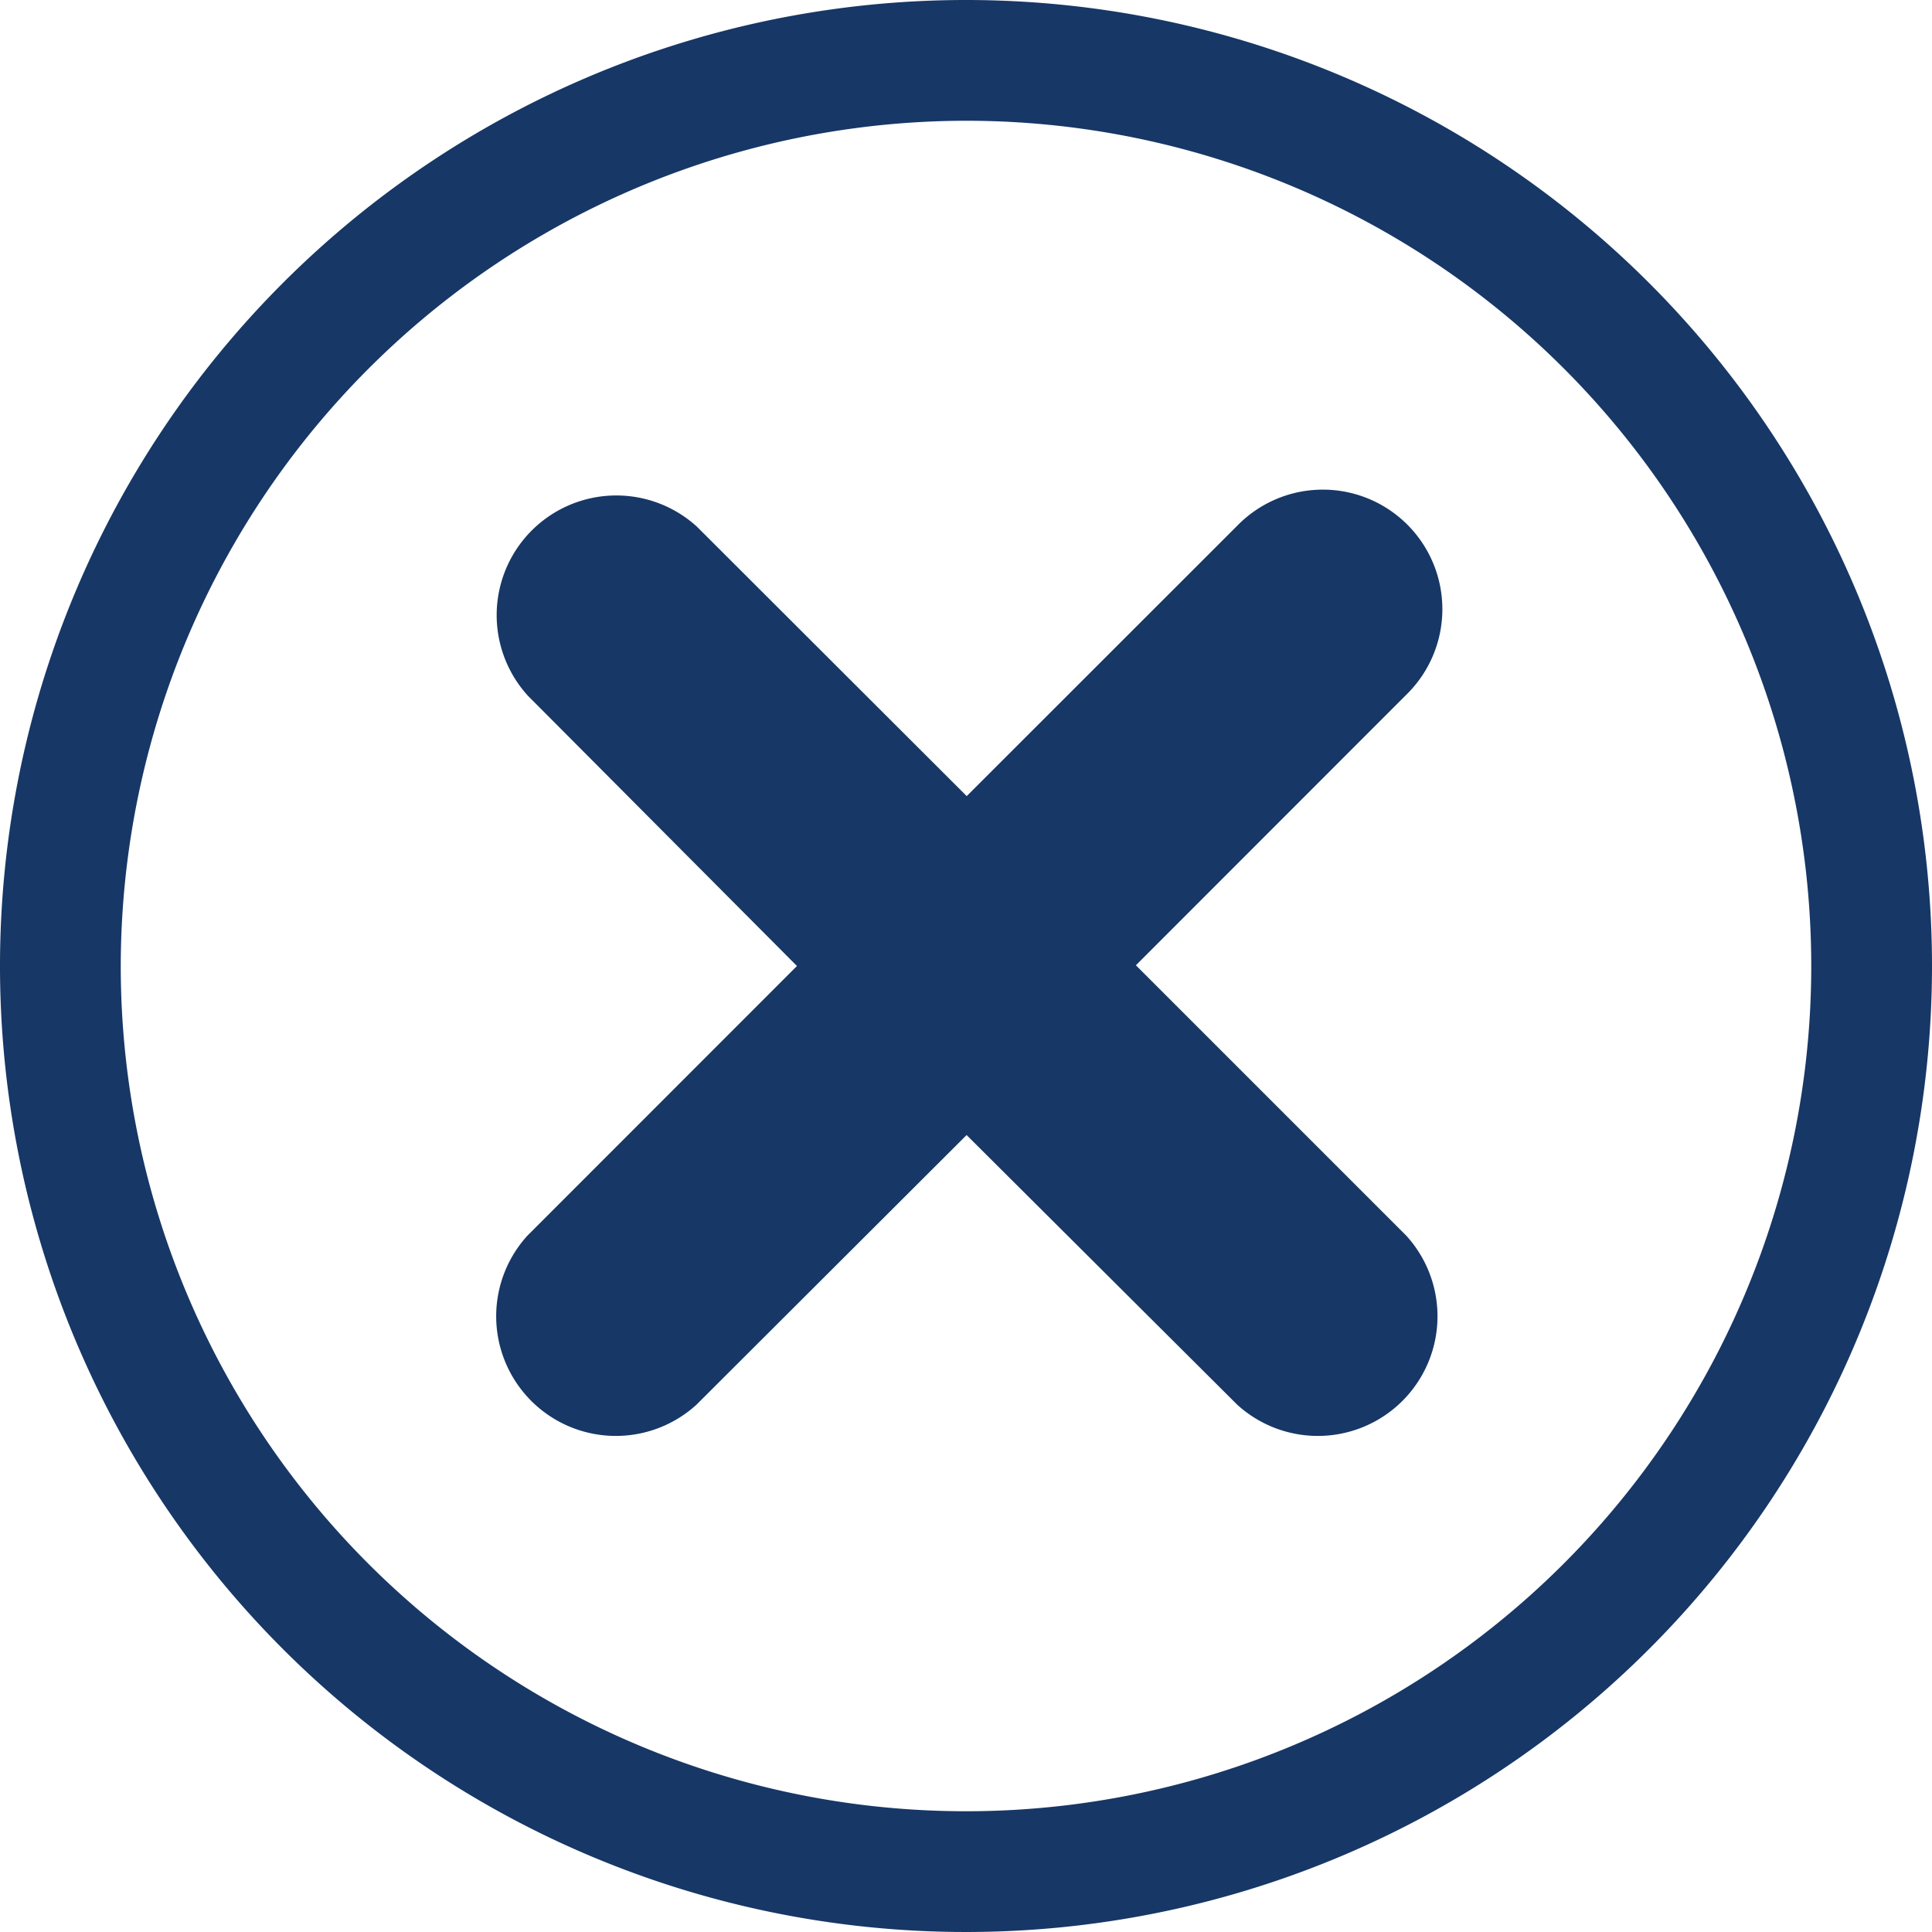 <svg xmlns="http://www.w3.org/2000/svg" viewBox="0 0 16 16"><path d="M8,1A7,7,0,1,1,1,8,7.008,7.008,0,0,1,8,1ZM8,0a8,8,0,1,0,8,8A8,8,0,0,0,8,0Zm2.248,4.352a.99.99,0,1,1,1.4,1.4L9.407,7.994l2.239,2.239a.991.991,0,0,1-1.4,1.4L8.005,9.4,5.768,11.633a.991.991,0,0,1-1.4-1.4L6.6,8,4.372,5.762a.991.991,0,0,1,1.4-1.4L8.006,6.593Z" fill="#173766"/></svg>